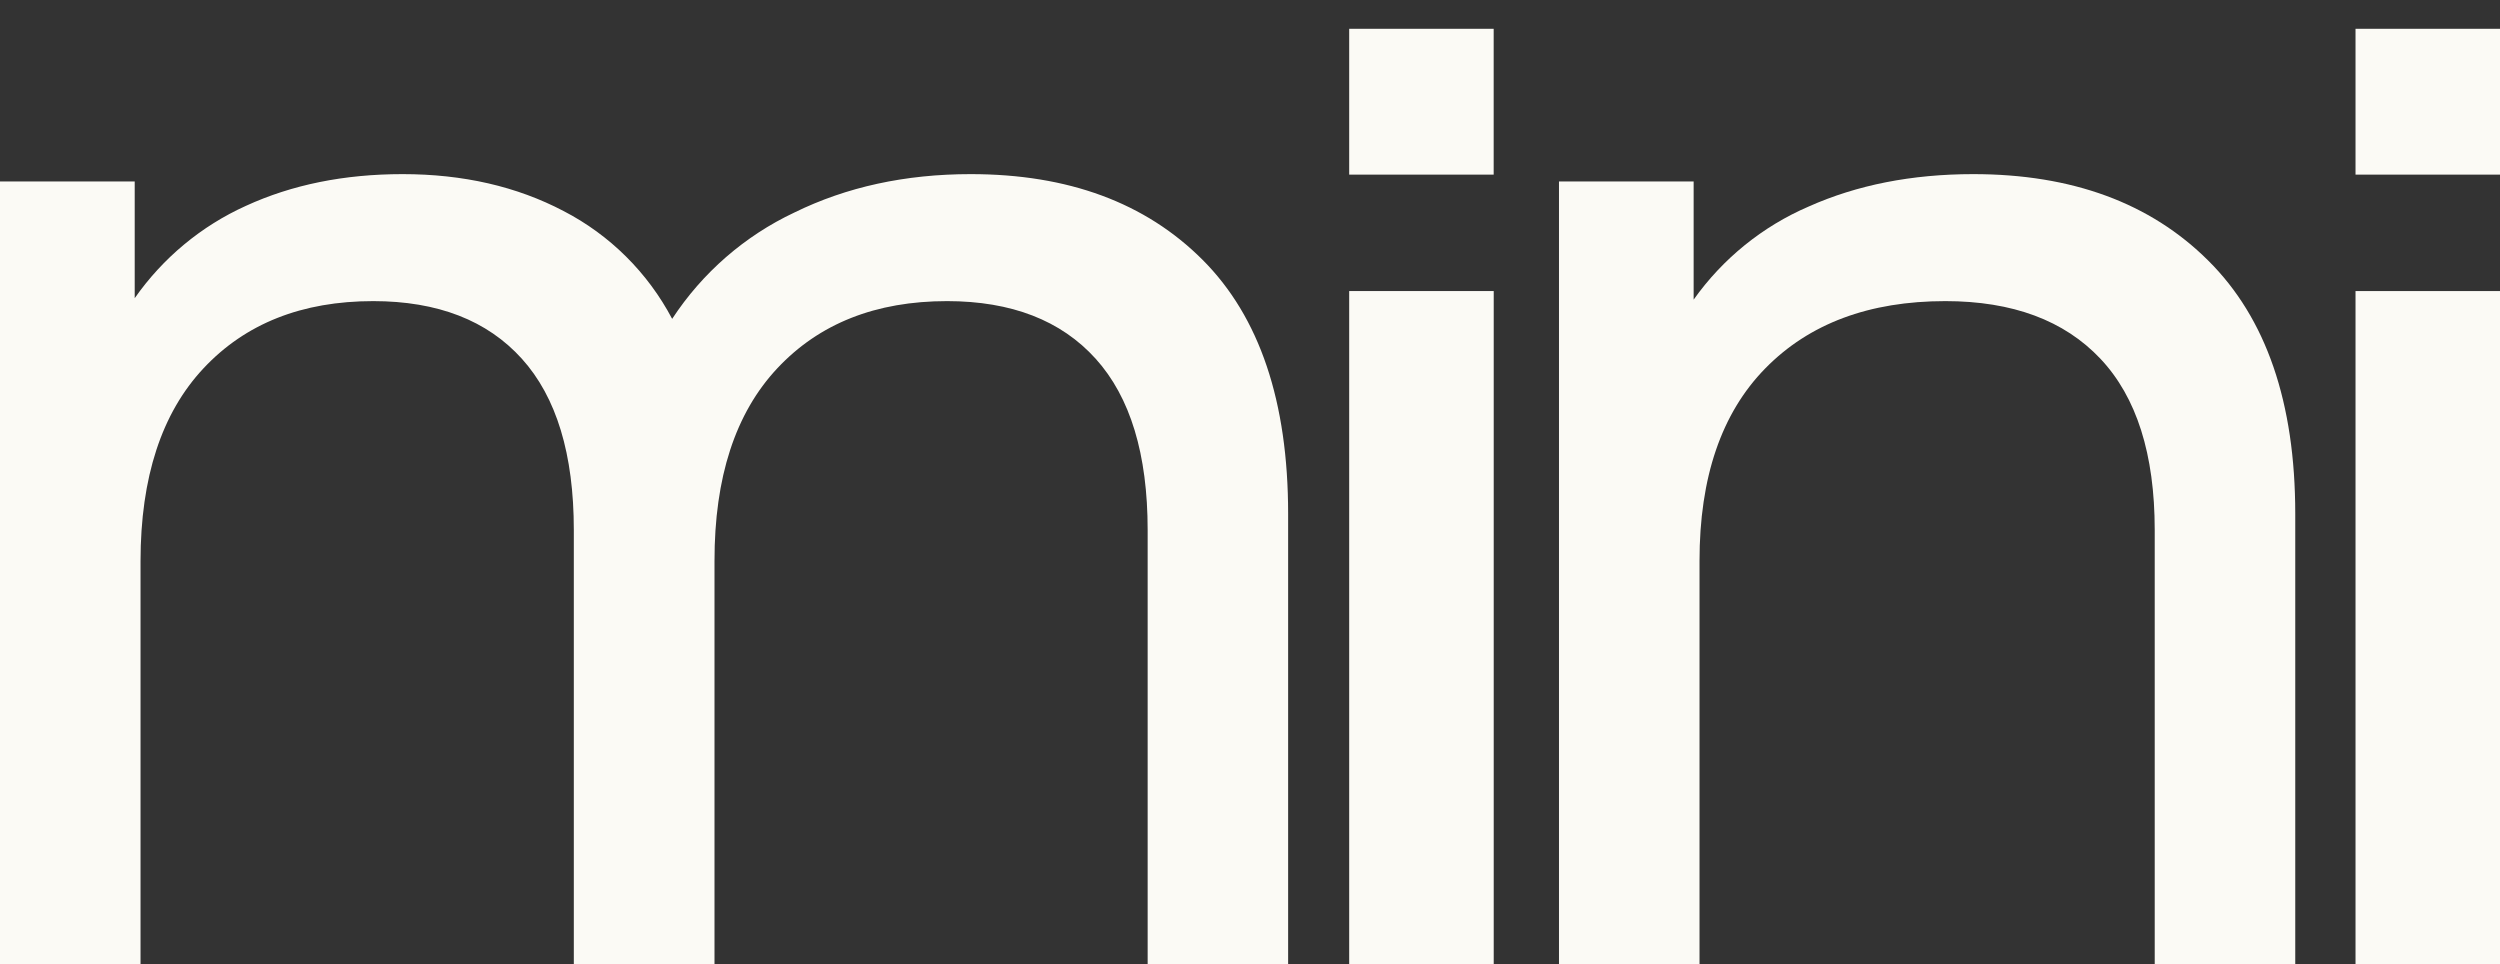 <?xml version="1.0" encoding="UTF-8"?> <svg xmlns="http://www.w3.org/2000/svg" width="197" height="76" viewBox="0 0 197 76" fill="none"><rect x="0" y="0" width="197" height="76" fill="#333333" stroke="none"/><path d="M94.76 20.471C99.257 24.971 101.505 31.643 101.505 40.486V75.985H90.435V41.766C90.435 35.793 89.07 31.294 86.339 28.269C83.608 25.245 79.706 23.731 74.631 23.728C69.017 23.728 64.557 25.493 61.251 29.023C57.944 32.552 56.295 37.615 56.303 44.211V76H45.217V41.766C45.217 35.793 43.852 31.294 41.122 28.269C38.391 25.245 34.488 23.731 29.414 23.728C23.8 23.728 19.341 25.493 16.037 29.023C12.733 32.552 11.079 37.615 11.074 44.211V76H0V14.302H10.615V23.497C12.836 20.322 15.863 17.809 19.378 16.221C23.009 14.554 27.124 13.721 31.724 13.721C36.49 13.721 40.718 14.69 44.408 16.629C48.053 18.513 51.04 21.478 52.966 25.126C55.349 21.49 58.682 18.59 62.596 16.747C66.707 14.729 71.339 13.721 76.494 13.721C84.172 13.721 90.261 15.971 94.76 20.471Z" fill="#FBFAF5"></path><path d="M174.005 20.53C178.579 25.067 180.866 31.719 180.866 40.486V75.985H169.792V41.766C169.792 35.793 168.366 31.294 165.513 28.269C162.661 25.245 158.59 23.731 153.3 23.728C147.302 23.728 142.572 25.493 139.11 29.023C135.649 32.552 133.919 37.615 133.922 44.211V76H122.848V14.302H133.459V23.611C135.755 20.377 138.888 17.841 142.514 16.279C146.323 14.576 150.648 13.723 155.49 13.721C163.269 13.721 169.441 15.99 174.005 20.53Z" fill="#FBFAF5"></path><path d="M117.701 2.269H106.316V13.76H117.701V2.269Z" fill="#FBFAF5"></path><path d="M106.316 36.189V36.193V47.523V49.446V62.727V62.731V75.984H117.705V62.731V62.727V49.446V47.523V36.193V36.189V22.935H106.316V36.189Z" fill="#FBFAF5"></path><path d="M197 2.269H185.615V13.76H197V2.269Z" fill="#FBFAF5"></path><path d="M185.615 36.189V36.193V47.523V49.446V62.727V62.731V75.984H197V62.731V62.727V49.446V47.523V36.193V36.189V22.936H185.615V36.189Z" fill="#FBFAF5"></path></svg> 